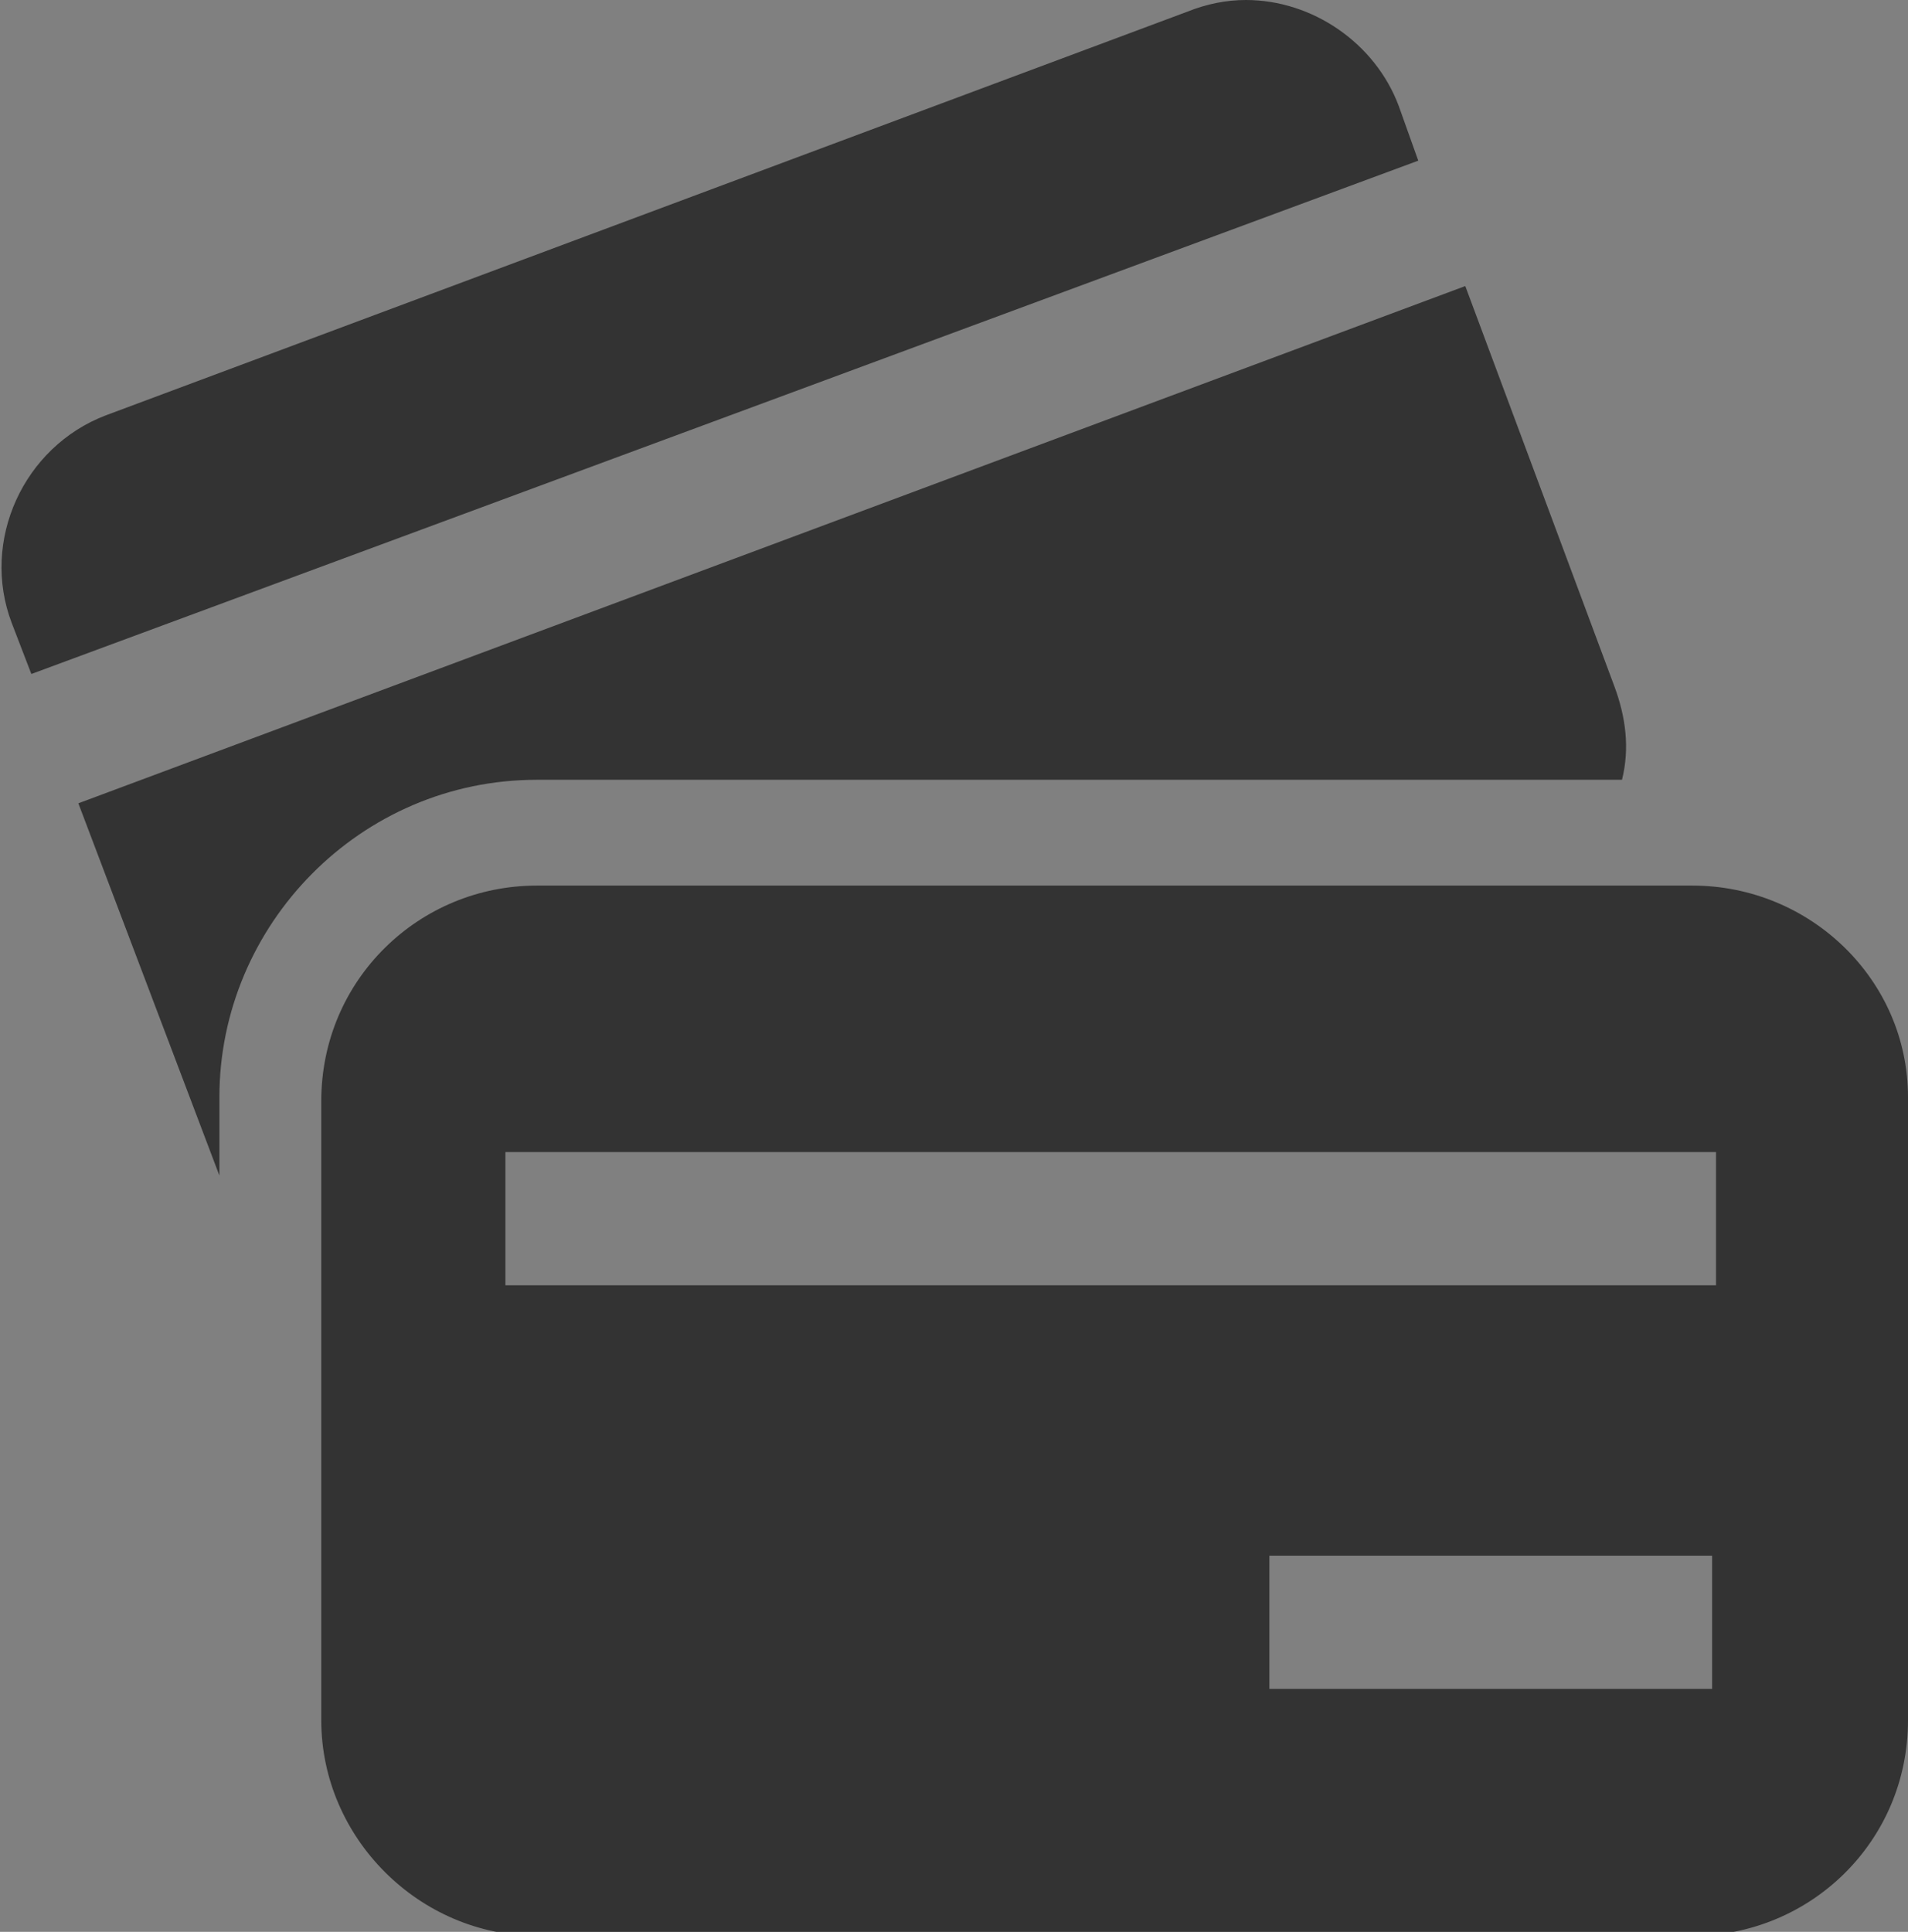 <?xml version="1.0" encoding="utf-8"?>
<!-- Generator: Adobe Illustrator 19.1.0, SVG Export Plug-In . SVG Version: 6.00 Build 0)  -->
<svg version="1.1" id="Layer_1" xmlns="http://www.w3.org/2000/svg" xmlns:xlink="http://www.w3.org/1999/xlink" x="0px" y="0px" width="48.7px" height="49.3px" viewBox="0 0 48.7 49.3" style="enable-background:new 0 0 48.7 49.3;" xml:space="preserve" xmlns:sketch="http://www.bohemiancoding.com/sketch/ns">
<rect x="0" y="0" width="48.7" height="49.3" fill="#808080" stroke="none"/>
<style type="text/css">
	.st0{fill:#F26422;}
	.st1{fill:#333333;}
	.st2{fill:#CDCCCC;}
	.st3{fill:#FFFFFF;}
	.st4{enable-background:new    ;}
	.st5{fill:#D8D9D8;}
	.st6{clip-path:url(#SVGID_2_);}
	.st7{clip-path:url(#SVGID_4_);}
	.st8{clip-path:url(#SVGID_6_);fill:#333333;}
	.st9{clip-path:url(#SVGID_8_);}
	.st10{clip-path:url(#SVGID_10_);fill:#333333;}
	.st11{clip-path:url(#SVGID_12_);}
	.st12{clip-path:url(#SVGID_14_);fill:#333333;}
</style>
<g id="Page-1" sketch:type="MSPage">
	<g id="Desktop" transform="translate(-142, -214)" sketch:type="MSArtboardGroup">
		<path id="iOS-Menu-Copy" sketch:type="MSShapeGroup" class="st0" d="M365.8,209.6h40V202h-40V209.6z M365.8,224.3h40v-7.6h-40
			V224.3z M365.8,239h40v-7.6h-40V239z"/>
	</g>
</g>
<g id="Page-1_1_" sketch:type="MSPage">
	<g id="Desktop_1_" transform="translate(-76, -258)" sketch:type="MSArtboardGroup">
		<path id="Imported-Layers-Copy" sketch:type="MSShapeGroup" class="st0" d="M378.1,248.9c-2.8,2.9-4.4,6.7-4.3,10.7
			c0,2.9,0.9,5.7,2.5,8.2l-11.6,11.6l5.1,5.1l11.6-11.6c2.4,1.5,5.1,2.3,8.1,2.3c4.1,0,7.9-1.6,10.7-4.4c2.8-2.9,4.4-6.7,4.3-10.7
			c-0.1-8.4-7.1-15.4-15.7-15.5C384.7,244.5,380.9,246.1,378.1,248.9z M388.8,249.9L388.8,249.9c5.5,0.1,10.1,4.6,10.2,10.1
			c0,2.6-1,5.1-2.8,6.9c-1.8,1.8-4.3,2.9-7,2.9h0c-5.5-0.1-10-4.6-10.1-10.1c0-2.6,1-5.1,2.8-6.9
			C383.8,250.9,386.2,249.9,388.8,249.9L388.8,249.9z"/>
	</g>
</g>
<g id="Page-1_2_" sketch:type="MSPage">
	<g id="Desktop_2_" transform="translate(-36, -268)" sketch:type="MSArtboardGroup">
		<path id="Imported-Layers-7-Copy-3" sketch:type="MSShapeGroup" class="st0" d="M403.8,254.4c-7.8,0-14.6,6.2-14.6,13.9
			c0,7.1,14.4,24.2,14.4,24.2s14.9-16.9,14.9-24.2C418.6,260.7,411.6,254.4,403.8,254.4L403.8,254.4z M403.9,276.3
			c-4.4,0-8-3.5-8-7.9c0-4.4,3.6-7.9,8-7.9c4.4,0,8,3.5,8,7.9C411.9,272.8,408.3,276.3,403.9,276.3L403.9,276.3z"/>
	</g>
</g>
<g id="Page-1_3_" sketch:type="MSPage">
	<g id="Desktop_3_" transform="translate(-159, -346)" sketch:type="MSArtboardGroup">
		<g id="Imported-Layers" transform="translate(159, 346)" sketch:type="MSLayerGroup">
			<path id="Fill-1" sketch:type="MSShapeGroup" class="st0" d="M425.2,6.4c4.8,0,8.8-3.9,8.8-8.8c0-1.8-0.6-3.6-1.6-5.1
				c-1.6-2.3-4.3-3.7-7.2-3.7c-4.8,0-8.8,3.9-8.8,8.8c0,1.6,0.4,3.2,1.3,4.6C419.3,4.8,422.1,6.4,425.2,6.4"/>
			<path id="Fill-2" sketch:type="MSShapeGroup" class="st0" d="M438.4,8.1c-1.2-1.7-2.7-3.1-4.4-4.2c-2,2.7-5.2,4.5-8.8,4.5
				c-3.5,0-6.7-1.7-8.8-4.5c-4.4,2.9-7.3,7.9-7.3,13.5c0,1.2,0.1,2.3,0.4,3.5c4.1,4.3,9.8,6.7,15.9,6.7c6,0,11.5-2.4,15.5-6.4
				c0.3-1.2,0.5-2.5,0.5-3.8C441.4,14.1,440.3,10.9,438.4,8.1"/>
		</g>
	</g>
</g>
<g id="Page-1_4_" sketch:type="MSPage">
	<g id="Desktop_4_" transform="translate(-84, -410)" sketch:type="MSArtboardGroup">
		<path id="Cart" sketch:type="MSShapeGroup" class="st0" d="M561.9,426.9h24.8l4.7-15.7h-31.8l-1.3-8.9h-6.9v4.8h3.1l3.7,27.8h0.1
			c0,1.9,1.8,3.4,3.9,3.4c2.2,0,3.9-1.5,3.9-3.4h12.8c0,1.9,1.8,3.4,3.9,3.4c2.2,0,3.9-1.5,3.9-3.4h1.7V431l-25.8-0.1L561.9,426.9"
			/>
	</g>
</g>
<g id="Page-1_5_" sketch:type="MSPage">
	<g id="Desktop_5_" transform="translate(-86, -477)" sketch:type="MSArtboardGroup">
		<g id="Imported-Layers-Copy-3" transform="translate(86, 477)" sketch:type="MSLayerGroup">
			<path id="Fill-1_1_" sketch:type="MSShapeGroup" class="st1" d="M533.4,26.7H573V-3.1h-39.5V26.7z M536.1-0.4h34.2V5h-34.2V-0.4z
				 M536.1,10.4h34.2V24h-34.2V10.4z"/>
			<path id="Fill-2_1_" sketch:type="MSShapeGroup" class="st1" d="M562.4,18.3h5.3v-5.5h-5.3V18.3z"/>
			<path id="Fill-3" sketch:type="MSShapeGroup" class="st1" d="M554.4,18.3h5.3v-5.5h-5.3V18.3z"/>
			<path id="Fill-4" sketch:type="MSShapeGroup" class="st1" d="M546.5,18.3h5.3v-5.5h-5.3V18.3z"/>
		</g>
	</g>
</g>
<g id="Page-1_6_" sketch:type="MSPage">
	<g id="Desktop_6_" transform="translate(-159, -452)" sketch:type="MSArtboardGroup">
		<g id="_x31_441390380_x5F_gps-fixed-copy-2" transform="translate(159, 452)" sketch:type="MSLayerGroup">
			<g id="Page-1_7_" sketch:type="MSShapeGroup">
				<g id="Icons-Device">
					<g id="gps-fixed">
						<path id="Shape" class="st1" d="M617.8,3c-4,0-7.3,3.3-7.3,7.3s3.3,7.3,7.3,7.3s7.3-3.3,7.3-7.3S621.8,3,617.8,3L617.8,3
							L617.8,3z M634,8.5c-0.9-7.6-6.9-13.6-14.4-14.4v-3.8H616v3.8c-7.6,0.7-13.6,6.7-14.4,14.4h-3.8v3.6h3.8
							c0.9,7.6,6.9,13.6,14.4,14.4v3.8h3.6v-3.8c7.6-0.9,13.6-6.9,14.4-14.4h3.8V8.5H634L634,8.5z M617.8,23
							c-7.1,0-12.7-5.6-12.7-12.7s5.6-12.7,12.7-12.7c7.1,0,12.7,5.6,12.7,12.7S624.9,23,617.8,23L617.8,23L617.8,23z"/>
					</g>
				</g>
			</g>
		</g>
	</g>
</g>
<g id="Page-1_8_" sketch:type="MSPage">
	<g id="Desktop_7_" transform="translate(-20, -763)" sketch:type="MSArtboardGroup">
		<g id="Youtube" transform="translate(20, 763.136)" sketch:type="MSLayerGroup">
			<rect id="Rectangle-104" x="356.4" y="73.3" sketch:type="MSShapeGroup" class="st2" width="37.5" height="38.7">
			</rect>
			<g id="Imported-Layers-2" transform="translate(8.29, 7.056)" sketch:type="MSShapeGroup">
				<path id="Fill-1_2_" class="st3" d="M372.5,82.4h-1.3v-0.8c-0.5,0.6-0.9,0.9-1.3,0.9c-0.4,0-0.7-0.2-0.8-0.6
					c-0.1-0.2-0.1-0.6-0.1-1v-5.7h1.3v5.3V81c0,0.2,0.1,0.3,0.3,0.3c0.2,0,0.5-0.2,0.7-0.6v-5.5h1.3V82.4"/>
				<path id="Fill-2_2_" class="st3" d="M368.1,77.5c0-0.8-0.1-1.3-0.4-1.7c-0.3-0.5-0.9-0.7-1.4-0.7c-0.6,0-1.1,0.2-1.4,0.7
					c-0.3,0.4-0.4,0.9-0.4,1.7l0,2.6c0,0.8,0.1,1.3,0.4,1.7c0.3,0.5,0.9,0.7,1.4,0.7c0.5,0,1.1-0.3,1.4-0.7c0.3-0.4,0.4-0.9,0.4-1.7
					V77.5L368.1,77.5z M366.8,80.2c0.1,0.7-0.1,1.1-0.5,1.1c-0.4,0-0.6-0.4-0.5-1.1v-2.8c-0.1-0.7,0.1-1,0.5-1c0.4,0,0.6,0.3,0.5,1
					L366.8,80.2L366.8,80.2z"/>
				<path id="Fill-3_1_" class="st3" d="M363.1,78.5v3.9h-1.3v-3.9c0,0-1.4-4.8-1.7-5.7h1.4l0.9,3.7l0.9-3.7h1.4L363.1,78.5"/>
				<path id="Fill-4_1_" class="st3" d="M373.7,90.5c0-0.7-0.2-0.9-0.6-0.9c-0.4,0-0.6,0.2-0.6,0.8v0.8l1.1,0V90.5"/>
				<path id="Fill-5" class="st3" d="M368.7,89.7c-0.2,0-0.4,0.1-0.6,0.3l0,4.3c0.2,0.2,0.4,0.3,0.6,0.3c0.3,0,0.5-0.3,0.5-1v-3.1
					C369.2,89.9,369.1,89.7,368.7,89.7"/>
				<path id="Fill-6" class="st3" d="M376.4,86.9c0,0-0.2-1.5-0.8-2.1c-0.8-0.8-1.6-0.8-2-0.9c-2.8-0.2-6.9-0.2-6.9-0.2h0
					c0,0-4.2,0-6.9,0.2c-0.4,0-1.2,0.1-2,0.9c-0.6,0.6-0.8,2.1-0.8,2.1s-0.2,1.7-0.2,3.4v1.6c0,1.7,0.2,3.4,0.2,3.4s0.2,1.5,0.8,2.1
					c0.8,0.8,1.7,0.8,2.2,0.9c1.6,0.2,6.7,0.2,6.7,0.2s4.2,0,6.9-0.2c0.4,0,1.2-0.1,2-0.9c0.6-0.6,0.8-2.1,0.8-2.1s0.2-1.7,0.2-3.4
					v-1.6C376.6,88.6,376.4,86.9,376.4,86.9L376.4,86.9z M361.1,95.7h-1.3v-8.2h-1.4v-1.3l4.2,0v1.4h-1.5V95.7L361.1,95.7z
					 M365.9,95.7h-1.3v-0.8c-0.5,0.6-0.9,0.9-1.3,0.9c-0.4,0-0.7-0.2-0.8-0.5c-0.1-0.2-0.1-0.6-0.1-1v-5.6h1.3v5.3v0.5
					c0,0.2,0.1,0.3,0.3,0.3c0.2,0,0.5-0.2,0.7-0.6v-5.4h1.3V95.7L365.9,95.7z M370.5,93.6c0,0.7-0.1,1.1-0.1,1.4
					c-0.2,0.5-0.5,0.8-1,0.8c-0.4,0-0.9-0.3-1.3-0.8l0,0.7h-1.2v-9.5h1.2l0,3.1c0.4-0.5,0.8-0.8,1.3-0.8c0.5,0,0.8,0.3,1,0.8
					c0.1,0.3,0.2,0.7,0.2,1.4V93.6L370.5,93.6z M373.1,94.6c0.3,0,0.5-0.2,0.5-0.5c0-0.1,0-0.4,0-0.9h1.3v0.2c0,0.4,0,0.7,0,0.8
					c0,0.3-0.1,0.5-0.3,0.8c-0.3,0.5-0.8,0.8-1.5,0.8c-0.6,0-1.1-0.2-1.5-0.7c-0.3-0.4-0.4-0.9-0.4-1.6V91c0-0.8,0.1-1.3,0.4-1.7
					c0.3-0.5,0.8-0.7,1.4-0.7c0.6,0,1.1,0.3,1.4,0.7c0.3,0.4,0.4,0.9,0.4,1.7l0,1.5h-2.4v1.3C372.6,94.3,372.7,94.6,373.1,94.6
					L373.1,94.6z"/>
			</g>
		</g>
	</g>
</g>
<g id="Page-1_9_" sketch:type="MSPage">
	<g id="Desktop_8_" transform="translate(-26, -607)" sketch:type="MSArtboardGroup">
		<g id="Twitter" transform="translate(26, 607.354)" sketch:type="MSLayerGroup">
			<rect id="Rectangle-100" x="418.8" y="72.7" sketch:type="MSShapeGroup" class="st2" width="40" height="40">
			</rect>
			<path id="Shape_1_" sketch:type="MSShapeGroup" class="st3" d="M450.2,87.3c-0.2,9.2-6,15.6-14.8,16c-3.6,0.2-6.2-1-8.6-2.4
				c2.6,0.4,6-0.6,7.8-2.2c-2.6-0.2-4.2-1.6-5-3.8c0.8,0.2,1.6,0,2.2,0c-2.4-0.8-4-2.2-4.2-5.4c0.6,0.4,1.4,0.6,2.2,0.6
				c-1.8-1-3-4.8-1.6-7.2c2.6,2.8,5.8,5.2,11,5.6c-1.4-5.6,6.2-8.6,9.2-4.8c1.4-0.2,2.4-0.8,3.4-1.2c-0.4,1.4-1.2,2.2-2.2,3
				c1-0.2,2-0.4,2.8-0.8C452.2,85.7,451.2,86.5,450.2,87.3L450.2,87.3z"/>
		</g>
	</g>
</g>
<g id="Page-1_10_" sketch:type="MSPage">
	<g id="Desktop_9_" transform="translate(-25, -659)" sketch:type="MSArtboardGroup">
		<g id="Pinterest" transform="translate(25, 659.282)" sketch:type="MSLayerGroup">
			<rect id="Rectangle-101" x="289.8" y="72.7" sketch:type="MSShapeGroup" class="st2" width="40" height="40">
			</rect>
			<path id="Imported-Layers_1_" sketch:type="MSShapeGroup" class="st3" d="M307.9,97.4c0.5,1,2.1,2,3.8,2c5,0,8.4-4.6,8.4-10.8
				c0-4.7-3.9-9.1-9.9-9.1c-7.4,0-11.2,5.4-11.2,9.9c0,2.7,1,5.1,3.2,6c0.4,0.1,0.7,0,0.8-0.4c0.1-0.3,0.2-1,0.3-1.3
				c0.1-0.4,0.1-0.5-0.2-0.9c-0.6-0.8-1-1.7-1-3.1c0-4,3-7.6,7.7-7.6c4.2,0,6.5,2.6,6.5,6.1c0,4.6-2,8.4-5,8.4c-1.6,0-2.9-1.4-2.5-3
				c0.5-2,1.4-4.2,1.4-5.6c0-1.3-0.7-2.4-2.1-2.4c-1.7,0-3,1.8-3,4.1c0,1.5,0.5,2.5,0.5,2.5s-1.7,7.3-2,8.6c-0.3,1.2-0.3,4-0.2,5.1
				h1.2c0.6-1,1.8-3,2.2-4.2C307,101,307.9,97.4,307.9,97.4"/>
		</g>
	</g>
</g>
<g id="Page-1_11_" sketch:type="MSPage">
	<g id="Desktop_10_" transform="translate(-33, -815)" sketch:type="MSArtboardGroup">
		<path id="Mobile-4" sketch:type="MSShapeGroup" class="st2" d="M542.2,887.3h-24.5v40h24.5V887.3z M527.7,919.1h4.6v4.4h-4.6
			V919.1z M537.9,904.2V915h-15.8v-23.6h15.8V904.2z"/>
	</g>
</g>
<g id="Page-1_12_" sketch:type="MSPage">
	<g id="Desktop_11_" transform="translate(-27, -552)" sketch:type="MSArtboardGroup">
		<g id="Facebook" transform="translate(27, 552.927)" sketch:type="MSLayerGroup">
			<rect id="Rectangle-100_1_" x="223.8" y="71.7" sketch:type="MSShapeGroup" class="st2" width="39.4" height="40">
			</rect>
			<path id="Imported-Layers-2_1_" sketch:type="MSShapeGroup" class="st3" d="M242.2,97.4h-4.8v-5.7h4.8v-4.2
				c0-4.9,2.9-7.5,7.2-7.5c2,0,3.8,0.2,4.3,0.2v5.1l-3,0c-2.3,0-2.8,1.1-2.8,2.8v3.6h5.5l-0.7,5.7h-4.8v14.6l-5.8,0V97.4z"/>
		</g>
	</g>
</g>
<g id="Page-1_14_" sketch:type="MSPage">
	<g id="Desktop_13_" transform="translate(-23, -711)" sketch:type="MSArtboardGroup">
		<g id="Blog" transform="translate(23, 711.209)" sketch:type="MSLayerGroup">
			<rect id="Rectangle-102" x="533" y="70.7" sketch:type="MSShapeGroup" class="st2" width="40" height="40">
			</rect>
			<g class="st4">
				<path class="st3" d="M539,85.8h1.9v3.5h0c0.5-0.7,1.3-1,2.2-1c1.4,0,2.9,1.1,2.9,3.6c0,2.5-1.5,3.6-2.9,3.6
					c-1,0-1.9-0.3-2.3-1.1h0v0.9H539V85.8z M542.5,89.7c-1.1,0-1.6,1.1-1.6,2.2c0,1.1,0.5,2.2,1.6,2.2c1.1,0,1.6-1.1,1.6-2.2
					C544.1,90.7,543.6,89.7,542.5,89.7z"/>
				<path class="st3" d="M547.2,85.8h1.9v9.5h-1.9V85.8z"/>
				<path class="st3" d="M554,88.2c2.2,0,3.6,1.4,3.6,3.6c0,2.2-1.4,3.6-3.6,3.6c-2.2,0-3.6-1.4-3.6-3.6
					C550.4,89.7,551.8,88.2,554,88.2z M554,94.1c1.3,0,1.7-1.1,1.7-2.2c0-1.1-0.4-2.2-1.7-2.2c-1.3,0-1.7,1.1-1.7,2.2
					C552.3,93,552.7,94.1,554,94.1z"/>
				<path class="st3" d="M565.4,94.9c0,1.1-0.4,3.1-3.6,3.1c-1.4,0-3-0.6-3-2.2h1.9c0.2,0.7,0.7,0.9,1.4,0.9c1.1,0,1.5-0.7,1.5-1.7
					v-0.9h0c-0.4,0.7-1.2,1.1-2.1,1.1c-2.1,0-3-1.6-3-3.5c0-1.8,1-3.4,3-3.4c0.9,0,1.6,0.3,2.1,1.1h0v-0.9h1.8V94.9z M563.6,91.8
					c0-1.1-0.4-2.1-1.6-2.1c-1.1,0-1.5,0.9-1.5,2c0,1,0.4,2.1,1.5,2.1C563.1,93.7,563.6,92.8,563.6,91.8z"/>
			</g>
		</g>
	</g>
</g>
<g id="Page-1_13_" sketch:type="MSPage">
	<g id="Desktop_12_" transform="translate(-292, -476)" sketch:type="MSArtboardGroup">
		<g id="Line-_x2B_-Line-Copy-2" transform="translate(292, 476)" sketch:type="MSLayerGroup">
			<path id="Line" sketch:type="MSShapeGroup" class="st5" d="M630.8,89.9l-17.5,18.2l-0.7,0.7l1.4,1.4l0.7-0.7l18-18.7l0.7-0.7
				l-0.6-0.6l0.2-0.2l-0.7-0.7l-18-18.7l-0.7-0.7l-1.4,1.4l0.7,0.7L630.8,89.9z"/>
		</g>
	</g>
</g>
<g class="st4">
	<g>
		<defs>
			<rect id="SVGID_1_" y="0" width="49" height="50"/>
		</defs>
		<clipPath id="SVGID_2_">
			<use xlink:href="#SVGID_1_"  style="overflow:visible;"/>
		</clipPath>
		<g class="st6">
			<defs>
				<path id="SVGID_3_" d="M13.7,19.9h27.7c0.2-0.8,0.1-1.6-0.2-2.4L37.4,7.3L2,20.5L5.6,30v-2C5.6,23.6,9.2,19.9,13.7,19.9"/>
			</defs>
			<clipPath id="SVGID_4_">
				<use xlink:href="#SVGID_3_"  style="overflow:visible;"/>
			</clipPath>
			<g class="st7">
				<defs>
					<rect id="SVGID_5_" y="0" width="49" height="50"/>
				</defs>
				<clipPath id="SVGID_6_">
					<use xlink:href="#SVGID_5_"  style="overflow:visible;"/>
				</clipPath>
				<rect x="-3" y="2.3" class="st8" width="49.5" height="32.7"/>
			</g>
		</g>
		<g class="st6">
			<defs>
				<path id="SVGID_7_" d="M35.7,2.7c-0.6-1.6-2.2-2.7-3.9-2.7c-0.5,0-1,0.1-1.5,0.3L2.7,10.6c-2.1,0.8-3.2,3.2-2.4,5.3l0.5,1.3
					L36.2,4.1L35.7,2.7"/>
			</defs>
			<clipPath id="SVGID_8_">
				<use xlink:href="#SVGID_7_"  style="overflow:visible;"/>
			</clipPath>
			<g class="st9">
				<defs>
					<rect id="SVGID_9_" y="0" width="49" height="50"/>
				</defs>
				<clipPath id="SVGID_10_">
					<use xlink:href="#SVGID_9_"  style="overflow:visible;"/>
				</clipPath>
				<rect x="-5" y="-4.9" class="st10" width="46.2" height="27.2"/>
			</g>
		</g>
		<g class="st6">
			<defs>
				<path id="SVGID_11_" d="M12.9,29.4h30.9v3.4H12.9V29.4z M32.4,39.7h11.3v3.4H32.4V39.7z M43.2,22.6H13.7c-3,0-5.5,2.4-5.5,5.5
					v15.8c0,3,2.5,5.5,5.5,5.5h29.5c3,0,5.5-2.4,5.5-5.5V28C48.7,25,46.2,22.6,43.2,22.6z"/>
			</defs>
			<clipPath id="SVGID_12_">
				<use xlink:href="#SVGID_11_"  style="overflow:visible;"/>
			</clipPath>
			<g class="st11">
				<defs>
					<rect id="SVGID_13_" y="0" width="49" height="50"/>
				</defs>
				<clipPath id="SVGID_14_">
					<use xlink:href="#SVGID_13_"  style="overflow:visible;"/>
				</clipPath>
				<rect x="3.2" y="17.6" class="st12" width="50.5" height="36.7"/>
			</g>
		</g>
	</g>
</g>
</svg>
